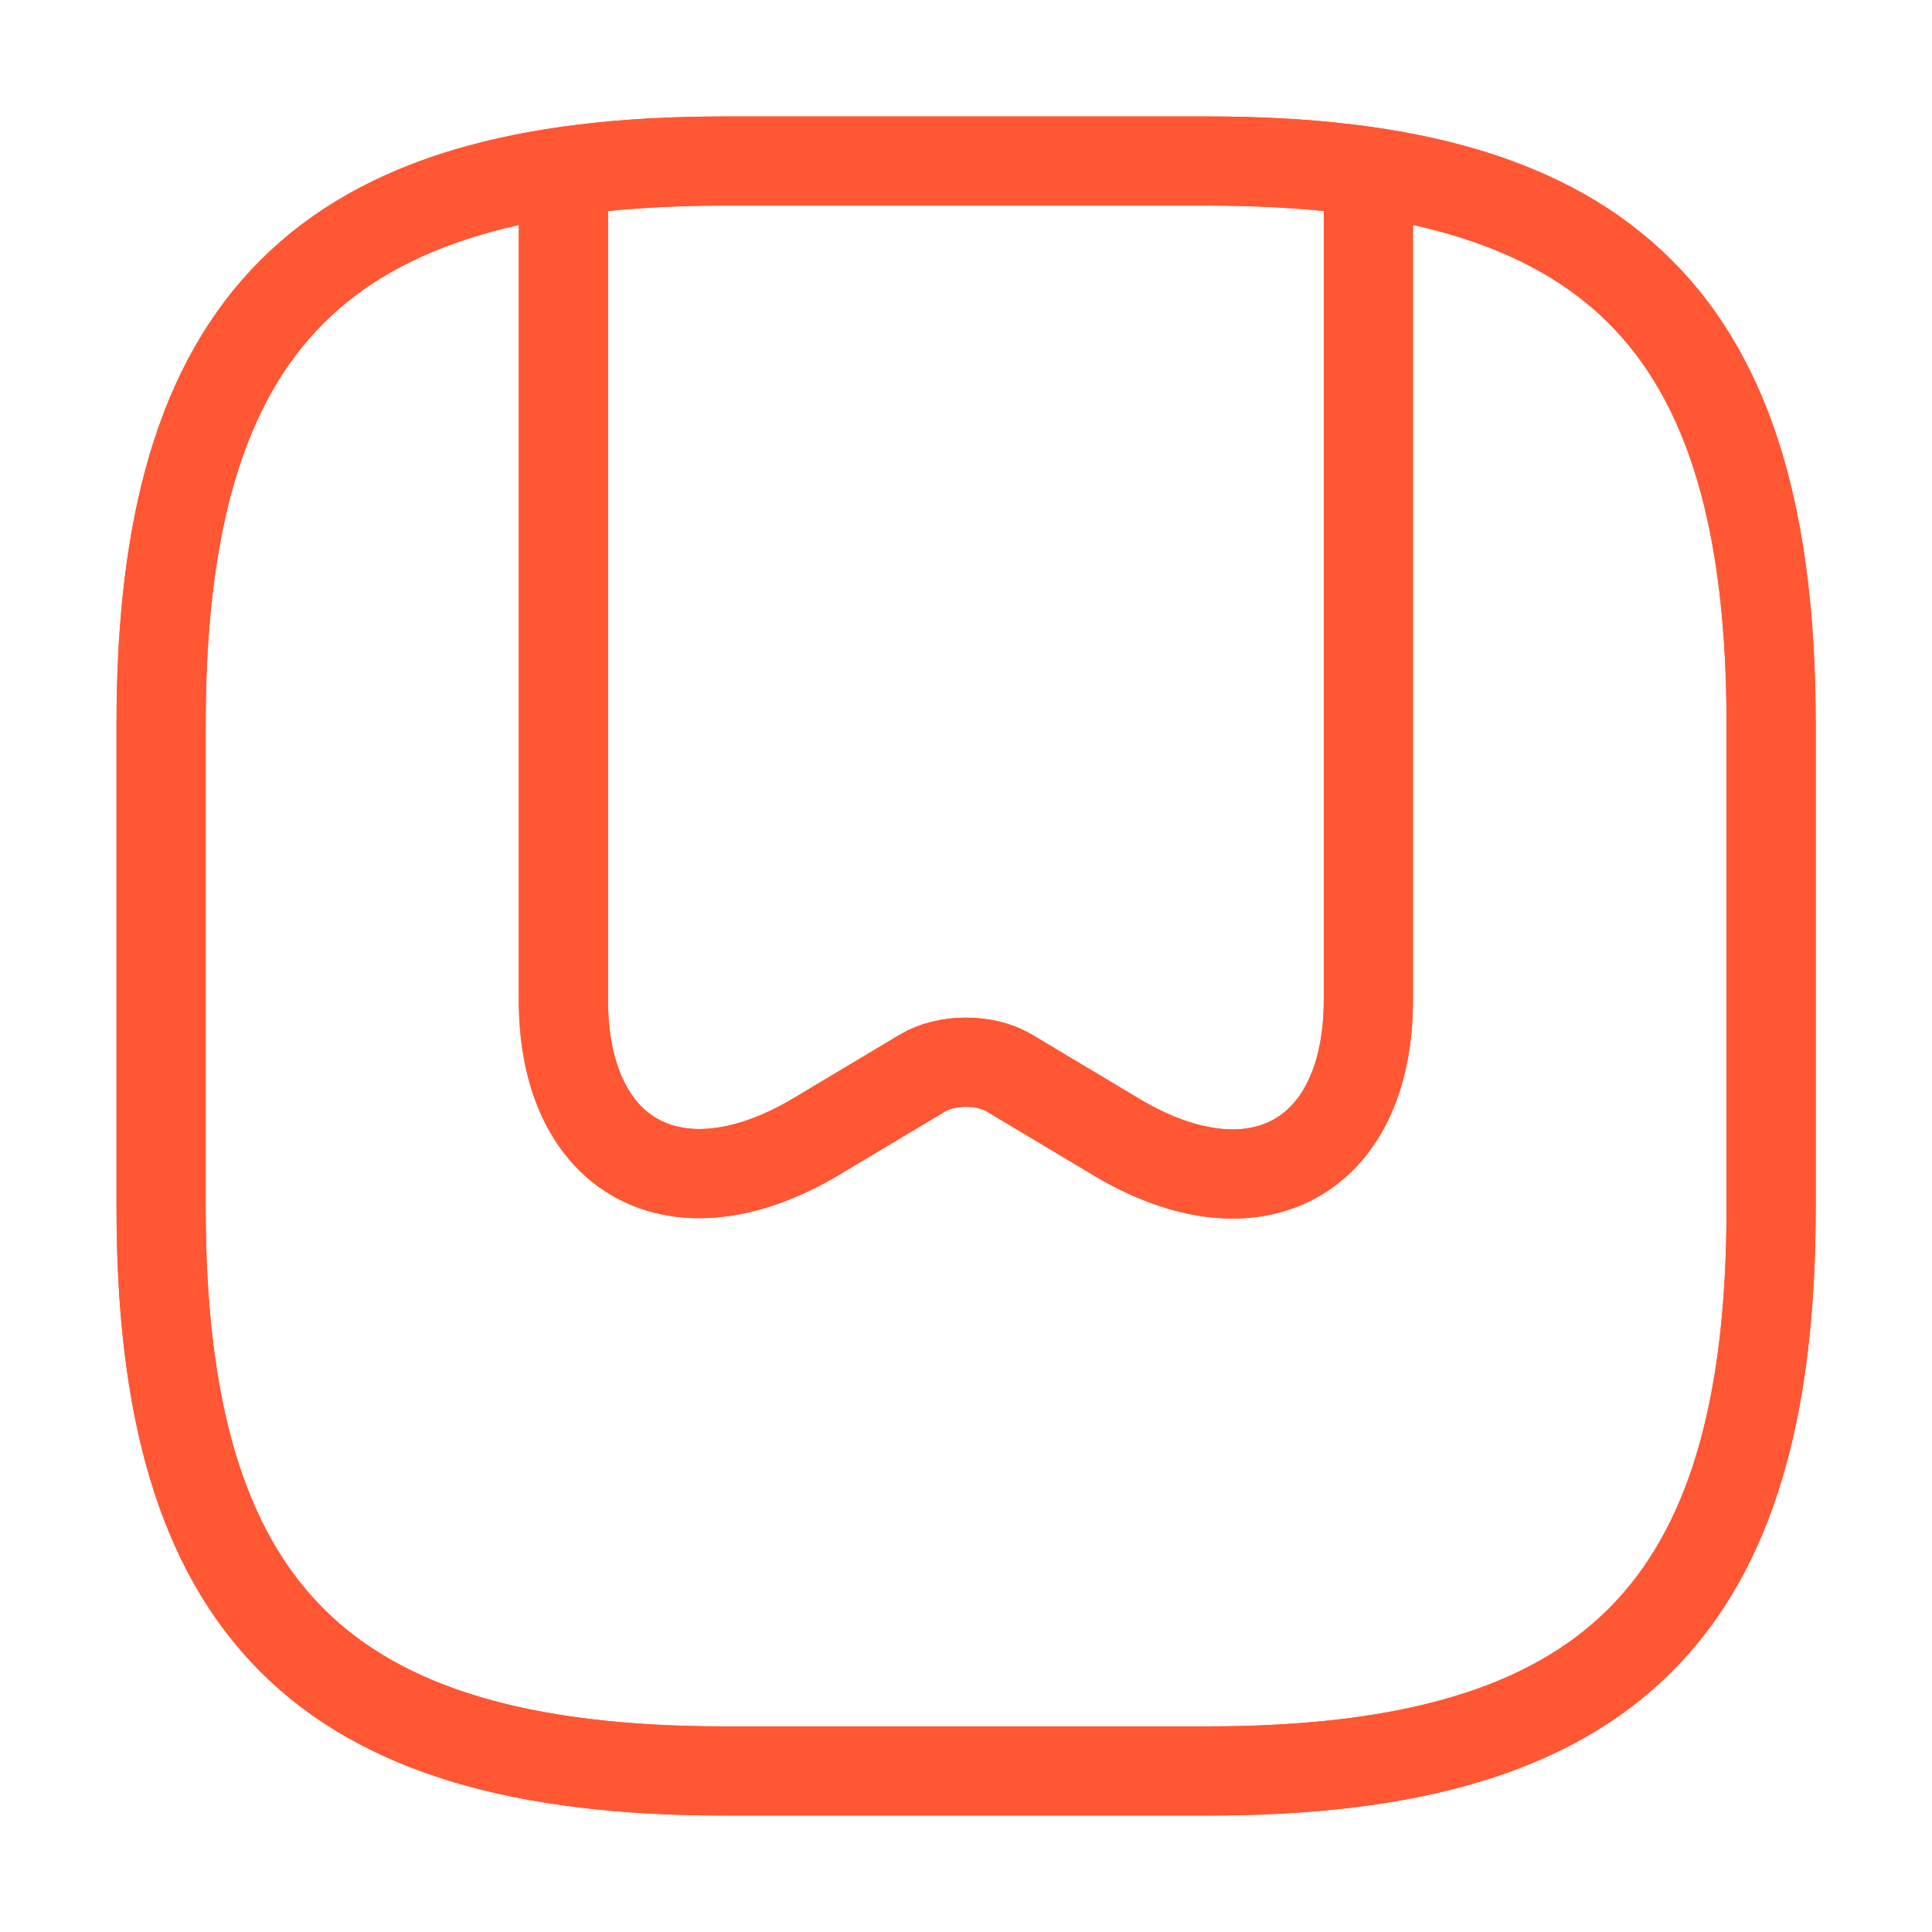 <?xml version="1.0" encoding="UTF-8"?> <svg xmlns="http://www.w3.org/2000/svg" width="26" height="26" viewBox="0 0 26 26" fill="none"> <path d="M9.751 23.833H16.251C21.668 23.833 23.835 21.666 23.835 16.25V9.75C23.835 4.333 21.668 2.167 16.251 2.167H9.751C4.335 2.167 2.168 4.333 2.168 9.75V16.25C2.168 21.666 4.335 23.833 9.751 23.833Z" stroke="#FF5733" stroke-width="1.2" stroke-linecap="round" stroke-linejoin="round"></path> <path d="M18.415 2.643V13.455C18.415 15.589 16.888 16.423 15.014 15.296L13.584 14.441C13.259 14.246 12.739 14.246 12.414 14.441L10.984 15.296C9.11 16.412 7.582 15.589 7.582 13.455V2.643" stroke="#FF5733" stroke-width="1.2" stroke-linecap="round" stroke-linejoin="round"></path> <path d="M9.751 23.833H16.251C21.668 23.833 23.835 21.666 23.835 16.25V9.75C23.835 4.333 21.668 2.167 16.251 2.167H9.751C4.335 2.167 2.168 4.333 2.168 9.75V16.25C2.168 21.666 4.335 23.833 9.751 23.833Z" stroke="#FF5733" stroke-width="1.2" stroke-linecap="round" stroke-linejoin="round"></path> <path d="M18.415 2.643V13.455C18.415 15.589 16.888 16.423 15.014 15.296L13.584 14.441C13.259 14.246 12.739 14.246 12.414 14.441L10.984 15.296C9.11 16.412 7.582 15.589 7.582 13.455V2.643" stroke="#FF5733" stroke-width="1.2" stroke-linecap="round" stroke-linejoin="round"></path> </svg> 